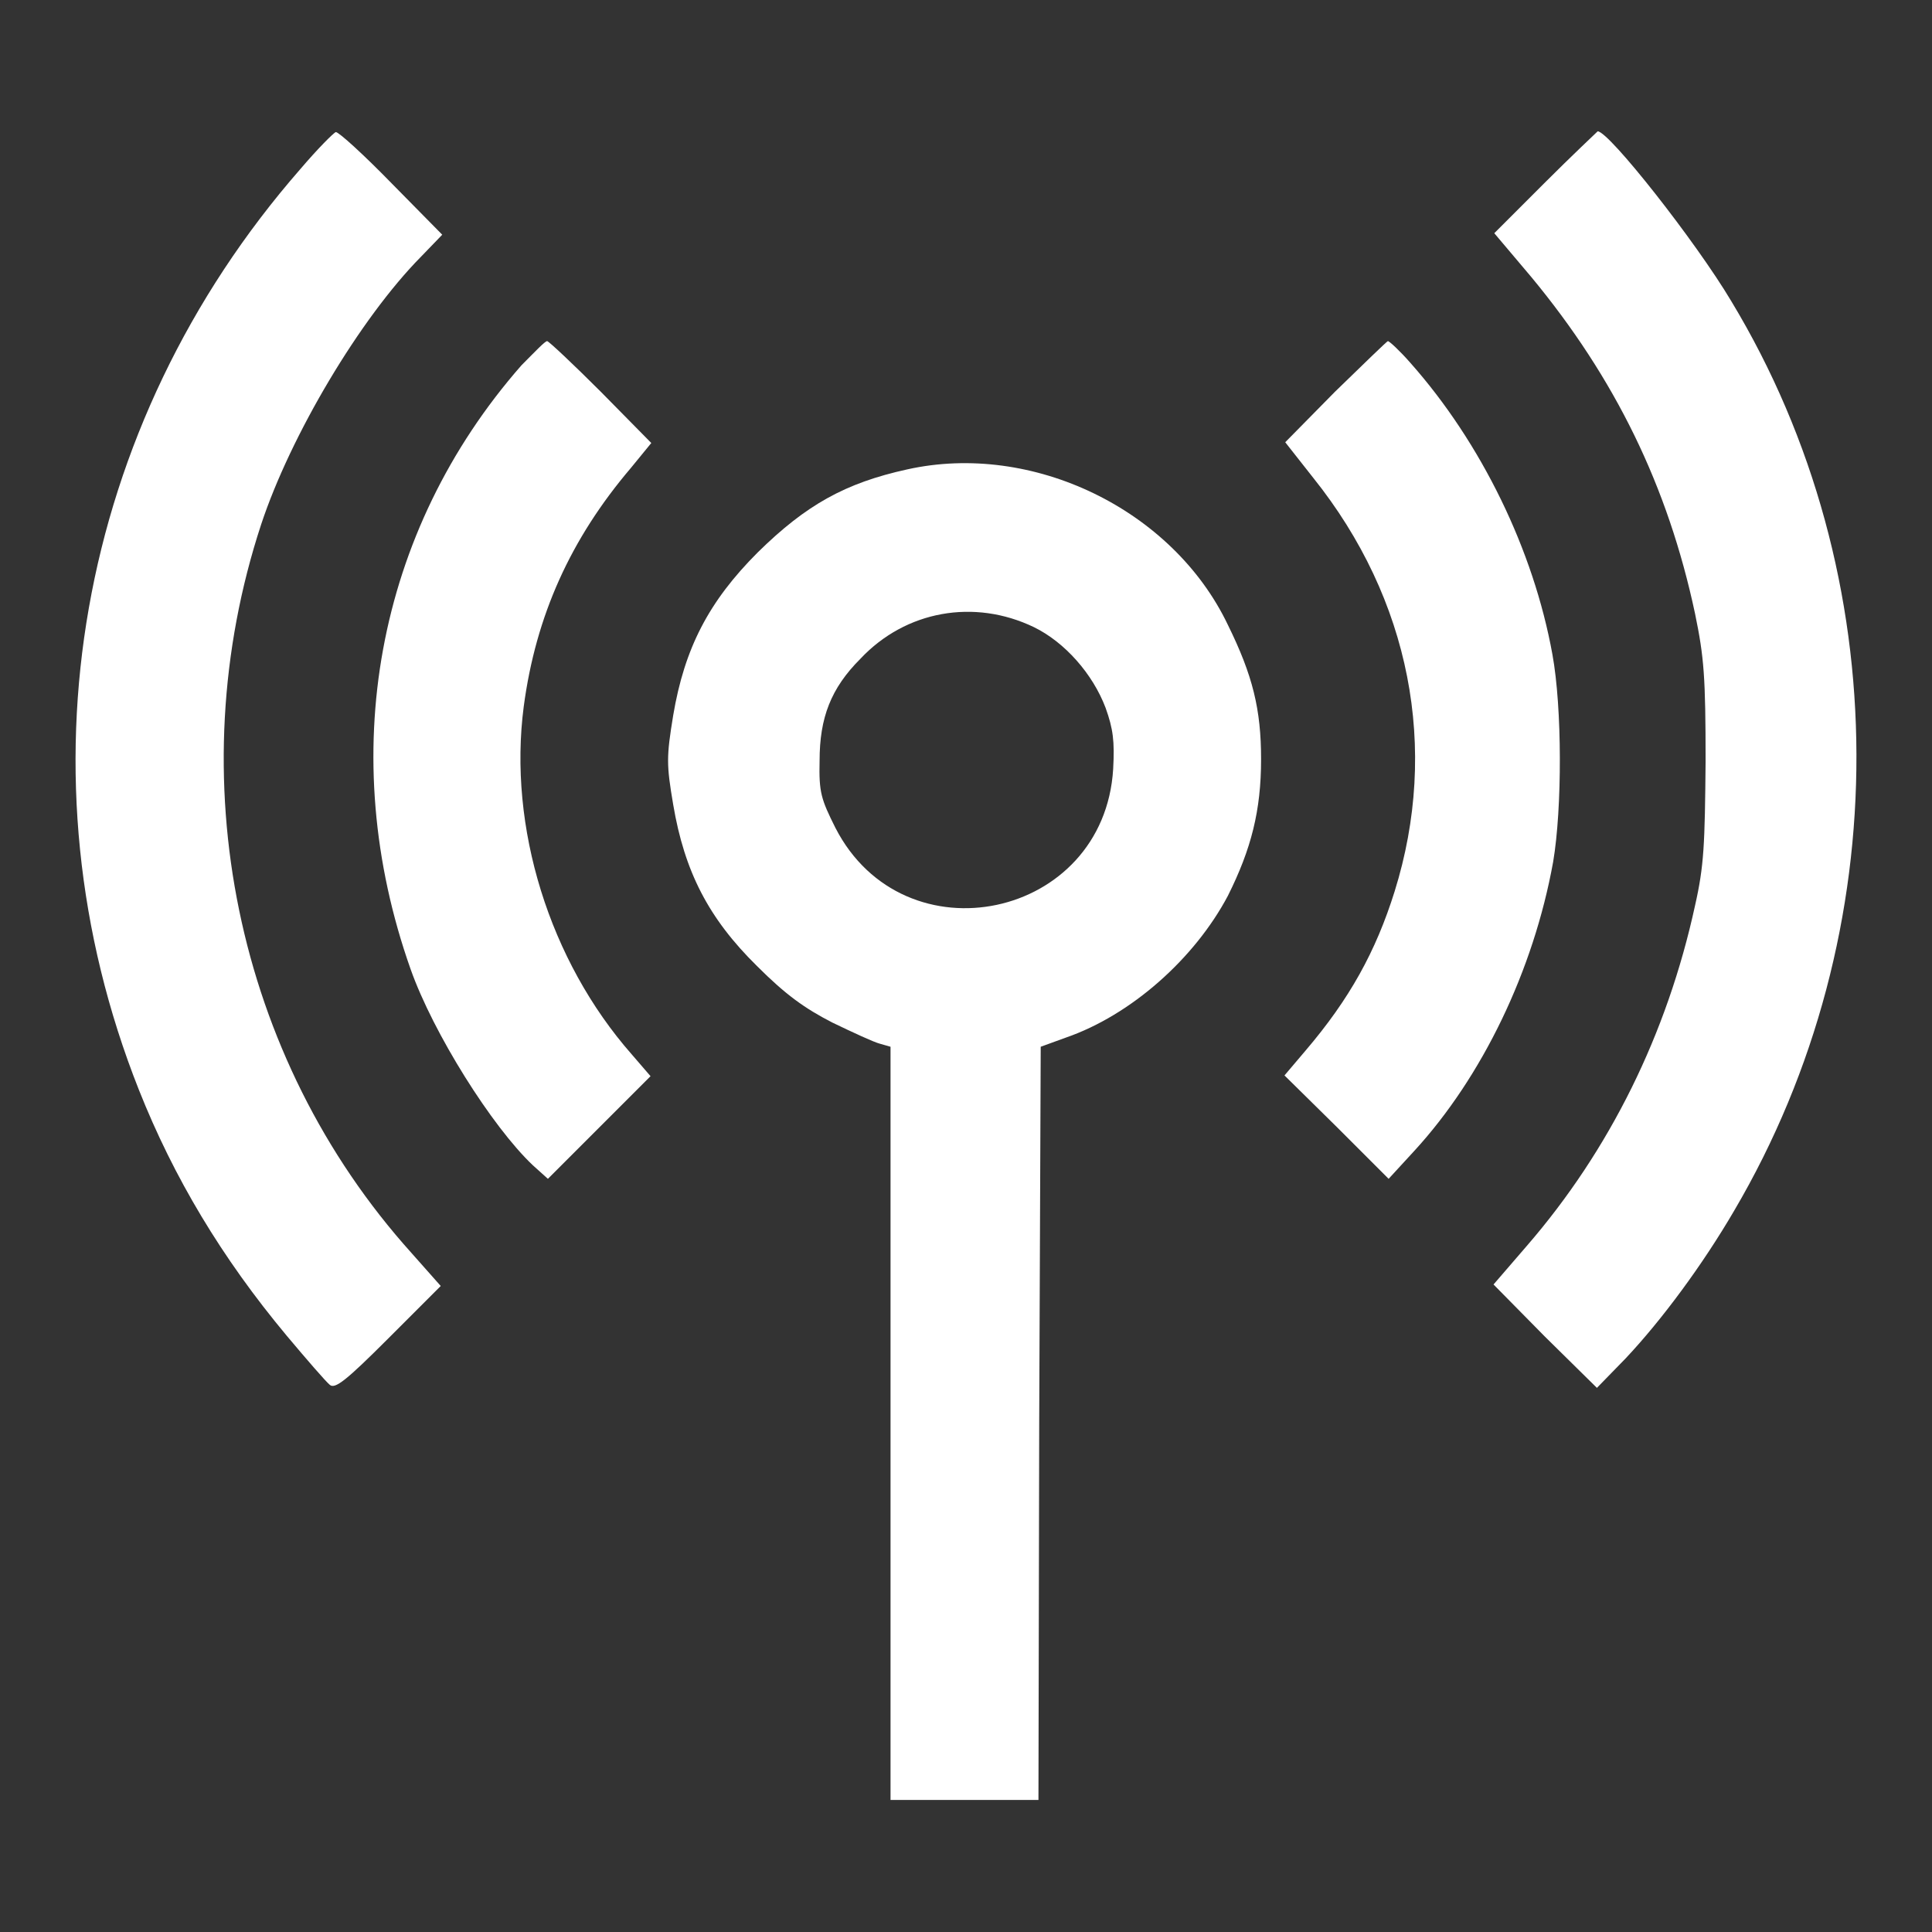 <svg xmlns="http://www.w3.org/2000/svg" xml:space="preserve" viewBox="0 0 256 256">
  <rect x="0" y="0" width="256" height="256" fill="#333333" stroke="none"/>
  <path fill="white" d="M39.8 22.4c-29.7 34-37.9 80.4-21.4 122C23 156 29.4 166.7 38 177c2.6 3.1 5.2 6.1 5.7 6.5.7.6 2.2-.6 7.8-6.2l6.9-6.9-3.9-4.4c-23.3-25.9-30.9-63-19.9-96.5C38.5 57.7 47.7 42.2 55.8 34l2.8-2.9-6.7-6.8c-3.7-3.8-7-6.8-7.4-6.8-.3.1-2.4 2.2-4.7 4.9zM204.6 24.3l-6.6 6.6 4.9 5.8C214 50.1 221 64.4 224.6 81.3c1.2 5.8 1.4 8.4 1.4 19.6-.1 11-.2 13.8-1.4 19.1-3.7 17-11.3 32.4-22.3 45.1l-4.4 5.1 6.8 6.9 6.9 6.8 3.8-3.9c4.8-5.1 10.2-12.4 14.4-19.6 21.7-36.9 21.6-84.1-.4-120.5-4.7-7.9-16.2-22.5-17.7-22.5-.2.2-3.4 3.2-7.1 6.9z"/>
    <path fill="white" d="M69.1 48.4c-19.3 22-24.7 51.7-14.7 80 3 8.5 10.8 20.9 16.2 26l2 1.8 6.8-6.8 6.8-6.8-2.5-2.9c-10.9-12.4-16.4-30.1-14.3-46.1 1.6-12 6.2-22.2 14.2-31.6l2.7-3.3-6.7-6.8c-3.7-3.7-6.9-6.7-7.1-6.7-.3 0-1.7 1.5-3.4 3.2zM176.9 51.9l-6.6 6.7 3.7 4.7c12.9 16.1 16.7 35.9 10.8 54.8-2.5 8-6 14.3-11.8 21.1l-2.8 3.3 6.9 6.8 6.9 6.9 3.4-3.7c9-9.8 15.8-23.9 18.4-38.3 1.2-7.1 1.2-20.4-.1-27.5-2.5-13.8-9.4-28-18.8-38.6-1.4-1.6-2.8-2.9-3-2.9-.1 0-3.3 3.1-7 6.7zM120.2 62.2c-8.2 1.8-13.4 4.7-19.8 11-6.5 6.5-9.7 12.7-11.2 21.6-.9 5.5-.9 6.5 0 11.8 1.5 8.9 4.7 15.1 11.1 21.4 3.8 3.8 6.3 5.6 10 7.5 2.7 1.3 5.5 2.6 6.3 2.8l1.4.4v99.8h19.6l.1-49.9.2-49.9 3.3-1.2c8.7-3 17.1-10.5 21.5-18.8 3.1-6.2 4.4-11.3 4.4-18.1 0-6.6-1.1-11.1-4.4-17.8-7.3-15.3-25.9-24.3-42.5-20.6zM137 83.1c4.1 2 7.8 6.2 9.5 10.7 1 2.8 1.2 4.4 1 8.1-1.2 19.9-27.7 25.5-36.8 7.8-1.9-3.8-2.2-4.7-2.1-8.9 0-5.7 1.5-9.6 5.4-13.5 6-6.4 15.1-8 23-4.2z"/>
</svg>

